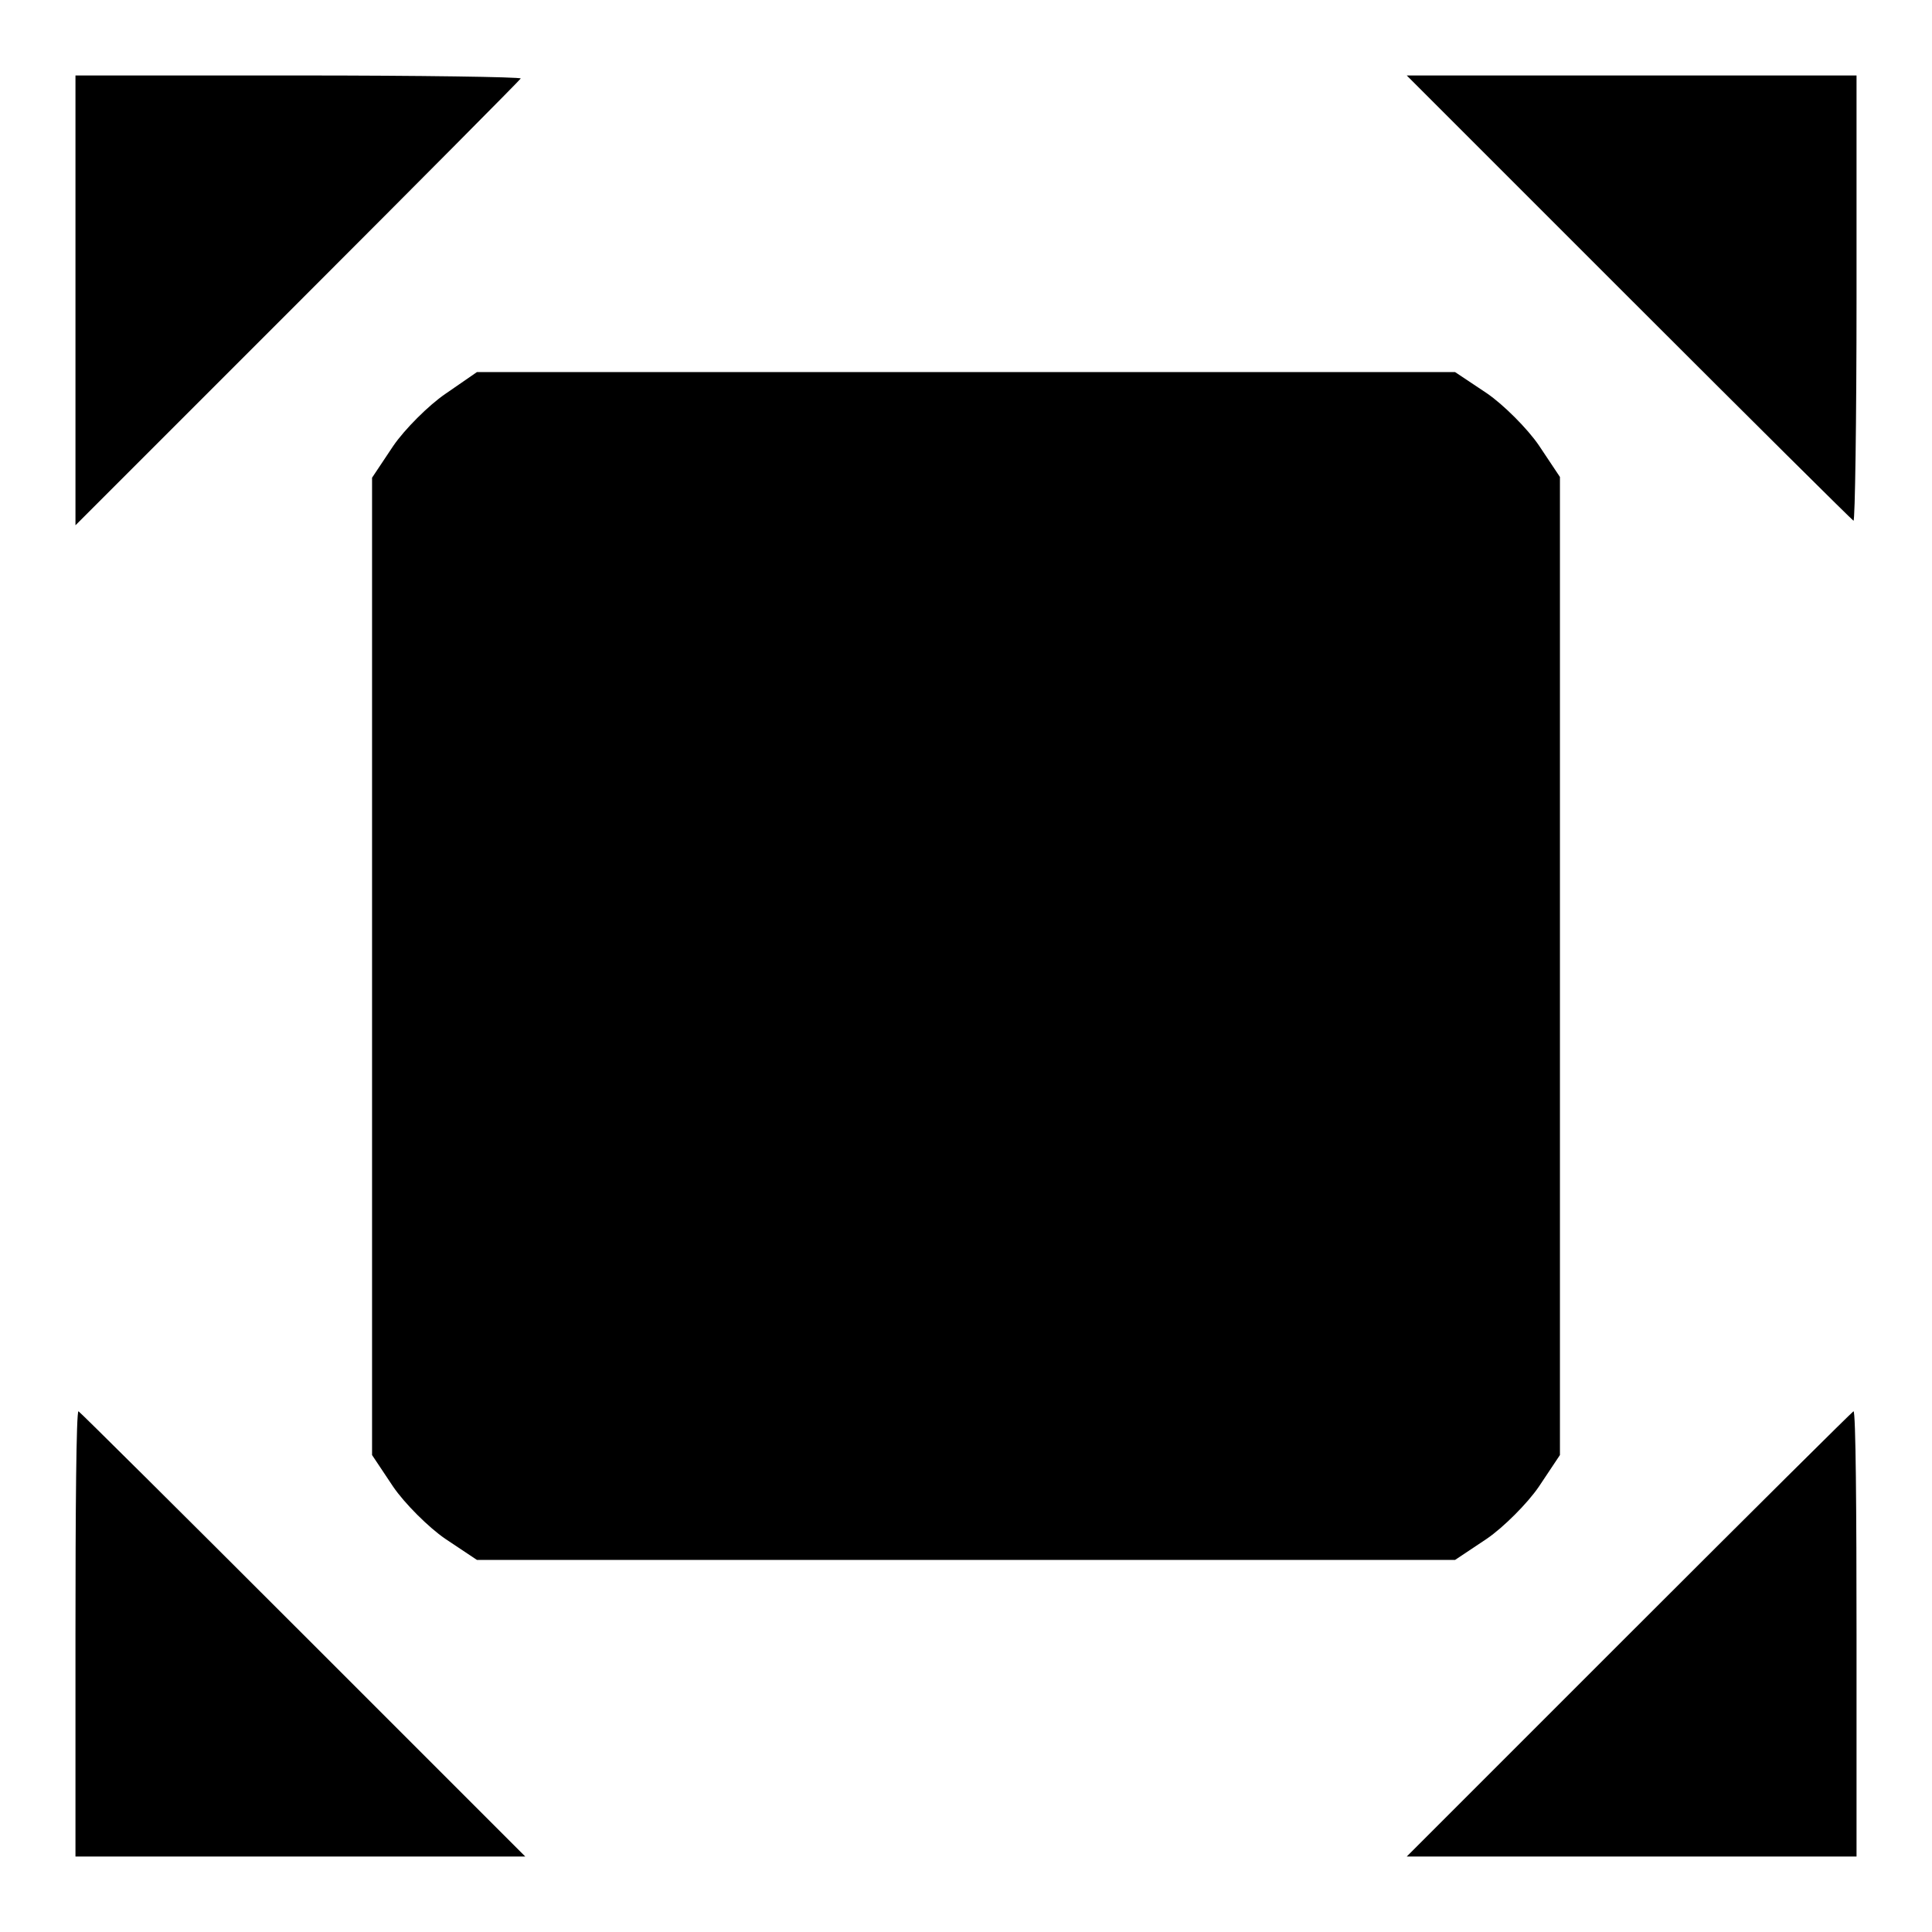 <?xml version="1.0" encoding="utf-8"?>
<!-- Svg Vector Icons : http://www.onlinewebfonts.com/icon -->
<!DOCTYPE svg PUBLIC "-//W3C//DTD SVG 1.1//EN" "http://www.w3.org/Graphics/SVG/1.1/DTD/svg11.dtd">
<svg version="1.1" xmlns="http://www.w3.org/2000/svg" xmlns:xlink="http://www.w3.org/1999/xlink" x="0px" y="0px" viewBox="0 0 256 256" enable-background="new 0 0 256 256" xml:space="preserve">
<g><g><g><path fill="#000000" d="M10,39.7v29.9l29.5-29.5C55.7,23.9,69,10.5,69,10.4c0-0.2-13.3-0.4-29.5-0.4H10V39.7z"/><path fill="#000000" d="M215.9,39.5C232.1,55.7,245.5,69,245.6,69c0.2,0,0.4-13.3,0.4-29.5V10h-29.7h-29.9L215.9,39.5z"/><path fill="#000000" d="M59,52.2c-2.2,1.5-5.4,4.7-6.9,6.9l-2.8,4.2V128v64.8l2.8,4.2c1.5,2.2,4.7,5.4,6.9,6.9l4.2,2.8H128h64.8l4.2-2.8c2.2-1.5,5.4-4.7,6.9-6.9l2.8-4.2V128V63.2l-2.8-4.2c-1.5-2.2-4.7-5.4-6.9-6.9l-4.2-2.8H128H63.2L59,52.2z"/><path fill="#000000" d="M10,216.5V246h29.7h29.9l-29.5-29.5C23.9,200.3,10.5,187,10.4,187C10.1,187,10,200.3,10,216.5z"/><path fill="#000000" d="M215.9,216.5L186.4,246h29.9H246v-29.5c0-16.2-0.1-29.5-0.4-29.5C245.5,187,232.1,200.3,215.9,216.5z"/></g></g></g>
</svg>